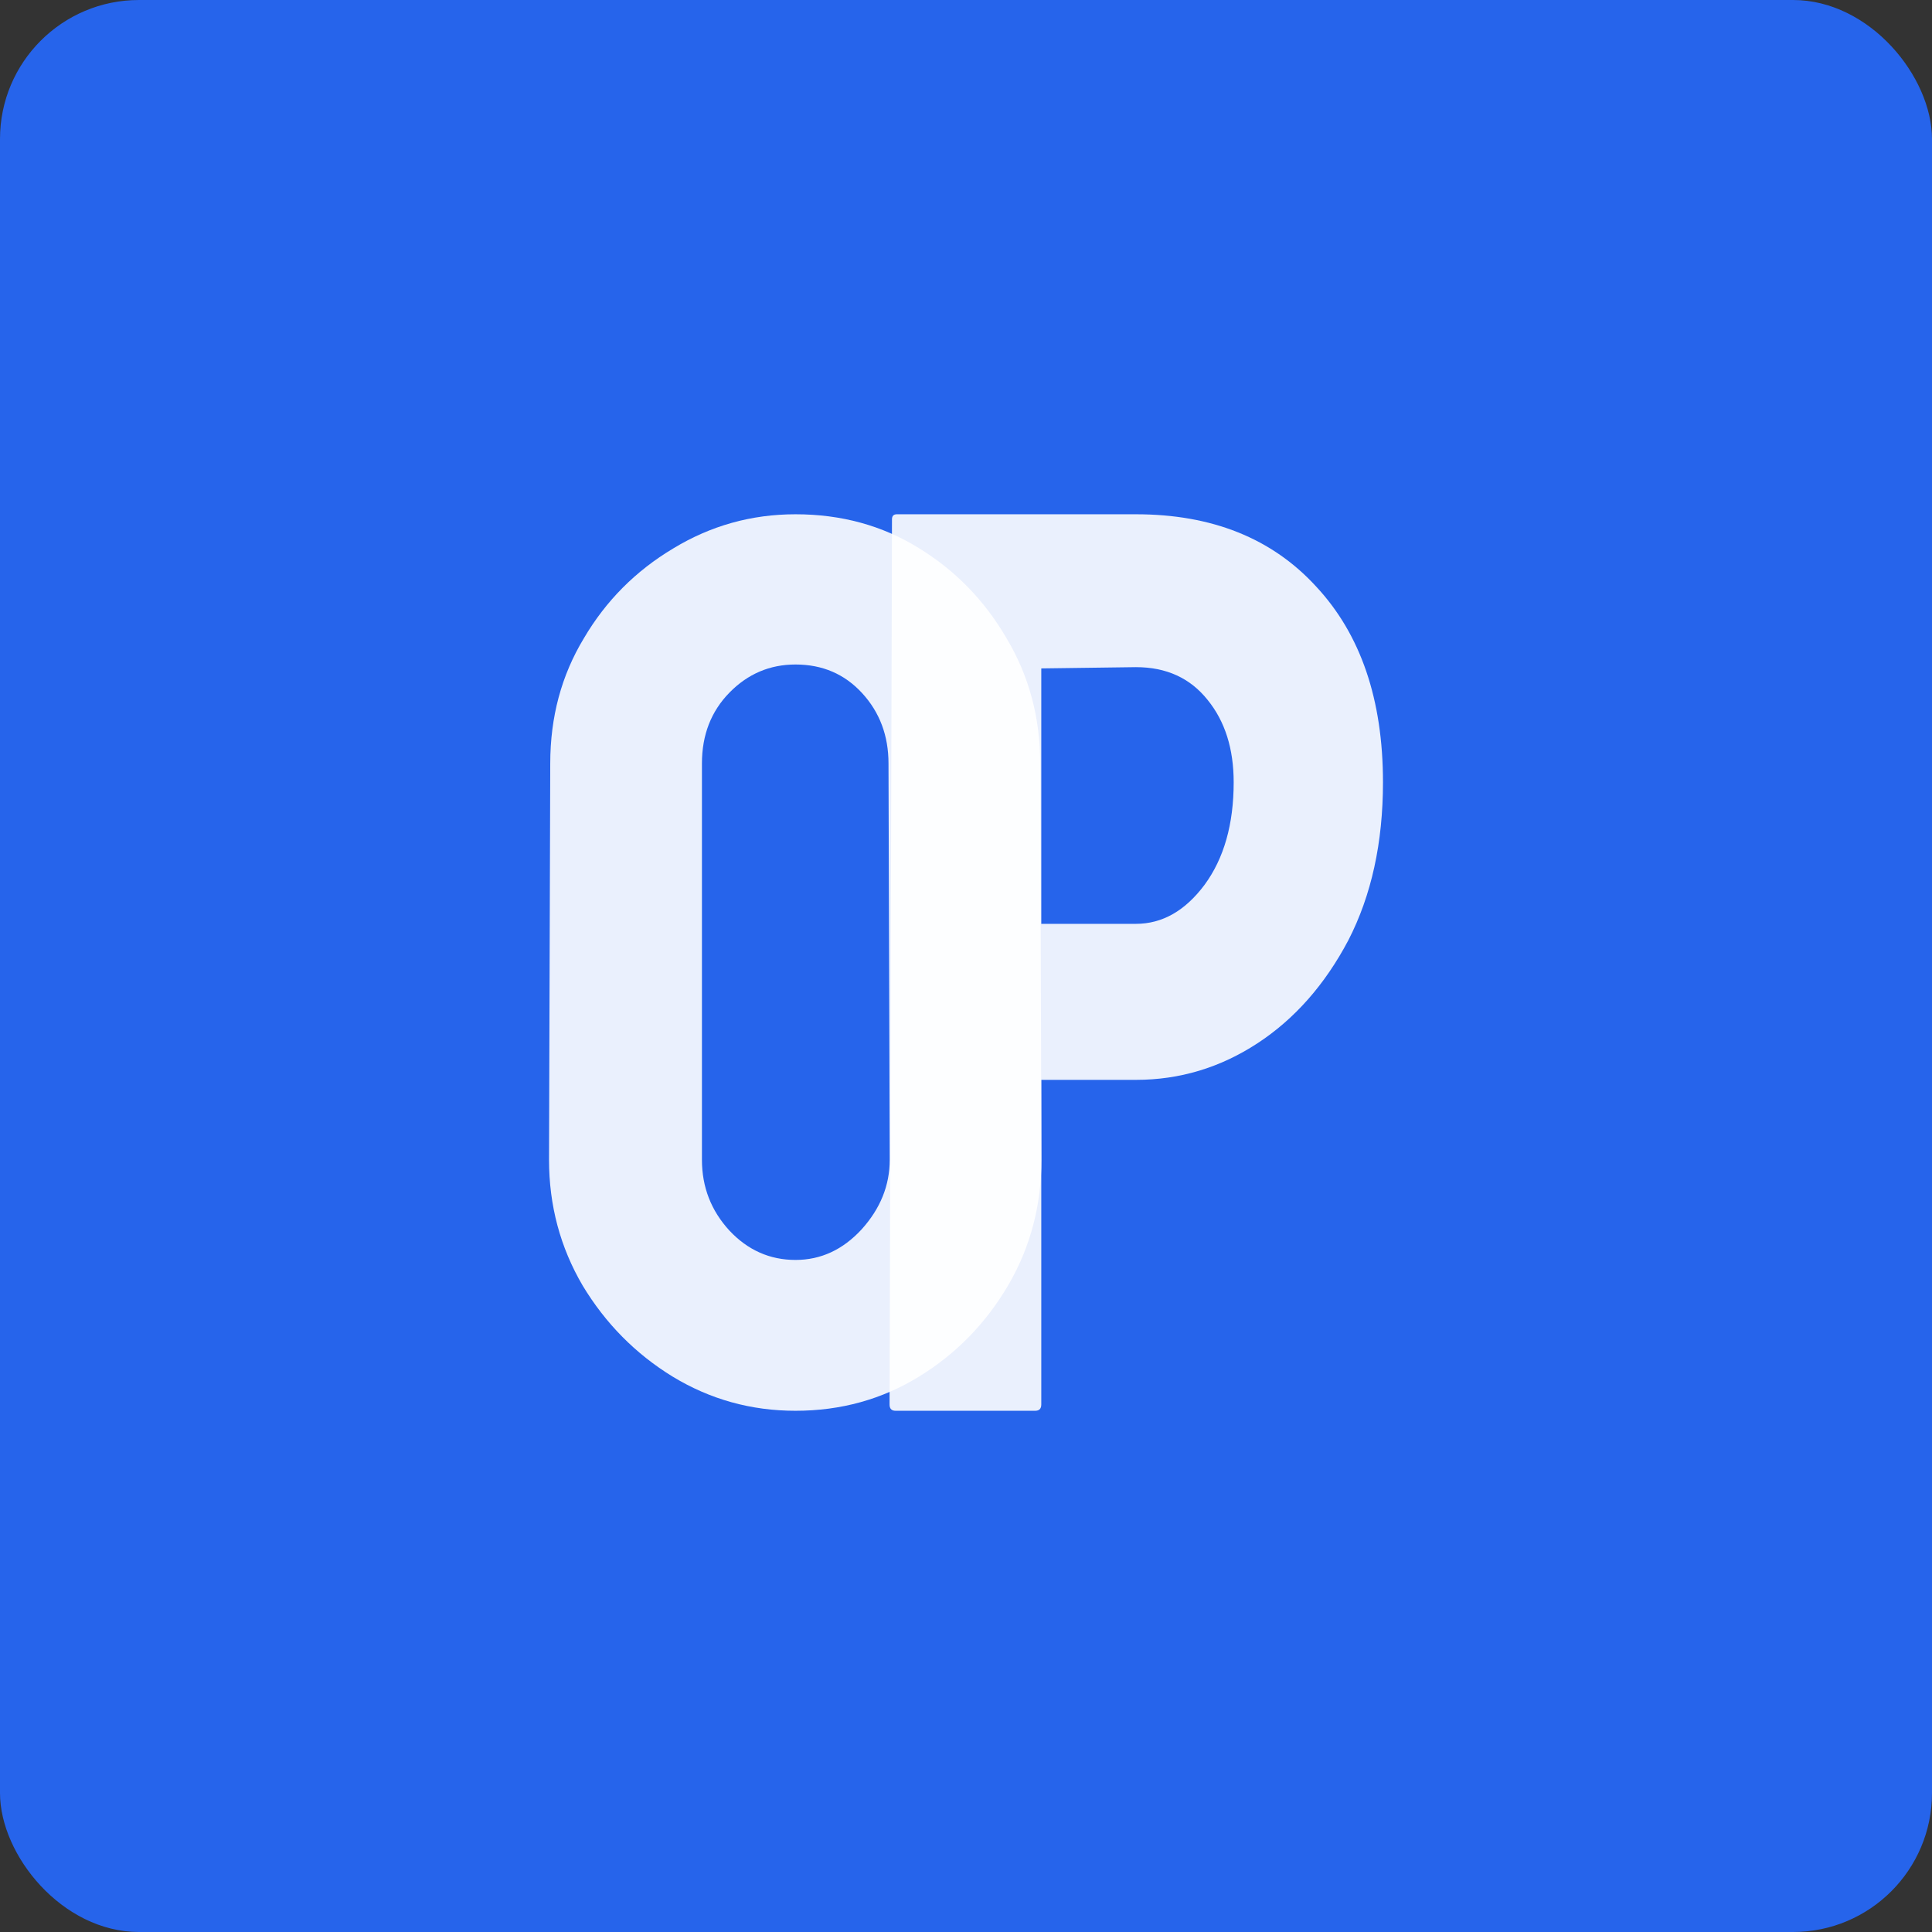 <svg width="278" height="278" viewBox="0 0 278 278" fill="none" xmlns="http://www.w3.org/2000/svg">
<rect x="0" y="0" width="278" height="278" fill="#333333" stroke="none"/>
<rect width="278" height="278" rx="20" fill="#2664EB"/>
<path d="M148.959 203H128.873C128.291 203 128 202.698 128 202.095L128.349 74.724C128.349 74.241 128.582 74 129.048 74H163.456C174.402 74 183.048 77.47 189.394 84.41C195.798 91.29 199 100.675 199 112.564C199 121.255 197.341 128.829 194.022 135.286C190.645 141.684 186.279 146.632 180.923 150.133C175.566 153.633 169.744 155.383 163.456 155.383H149.833V202.095C149.833 202.698 149.542 203 148.959 203ZM163.456 95.998L149.833 96.179V132.933H163.456C167.241 132.933 170.53 131.062 173.325 127.32C176.119 123.518 177.517 118.599 177.517 112.564C177.517 107.736 176.265 103.783 173.761 100.705C171.258 97.567 167.823 95.998 163.456 95.998Z" fill="white" fill-opacity="0.9"/>
<path d="M114.47 203C108.074 203 102.177 201.36 96.779 198.079C91.439 194.798 87.127 190.434 83.841 184.986C80.614 179.479 79 173.445 79 166.884L79.176 109.853C79.176 103.174 80.79 97.17 84.017 91.839C87.185 86.449 91.469 82.143 96.867 78.921C102.265 75.64 108.133 74 114.47 74C121.042 74 126.939 75.611 132.161 78.833C137.442 82.055 141.667 86.39 144.835 91.839C148.063 97.228 149.676 103.233 149.676 109.853L149.852 166.884C149.852 173.445 148.268 179.45 145.099 184.898C141.872 190.405 137.589 194.798 132.249 198.079C126.91 201.36 120.983 203 114.47 203ZM114.47 181.295C118.108 181.295 121.277 179.83 123.976 176.901C126.675 173.913 128.025 170.574 128.025 166.884L127.848 109.853C127.848 105.869 126.587 102.501 124.064 99.747C121.541 96.994 118.343 95.617 114.47 95.617C110.774 95.617 107.605 96.965 104.965 99.659C102.324 102.354 101.004 105.752 101.004 109.853V166.884C101.004 170.809 102.324 174.206 104.965 177.077C107.605 179.889 110.774 181.295 114.47 181.295Z" fill="white" fill-opacity="0.9"/>
</svg>
